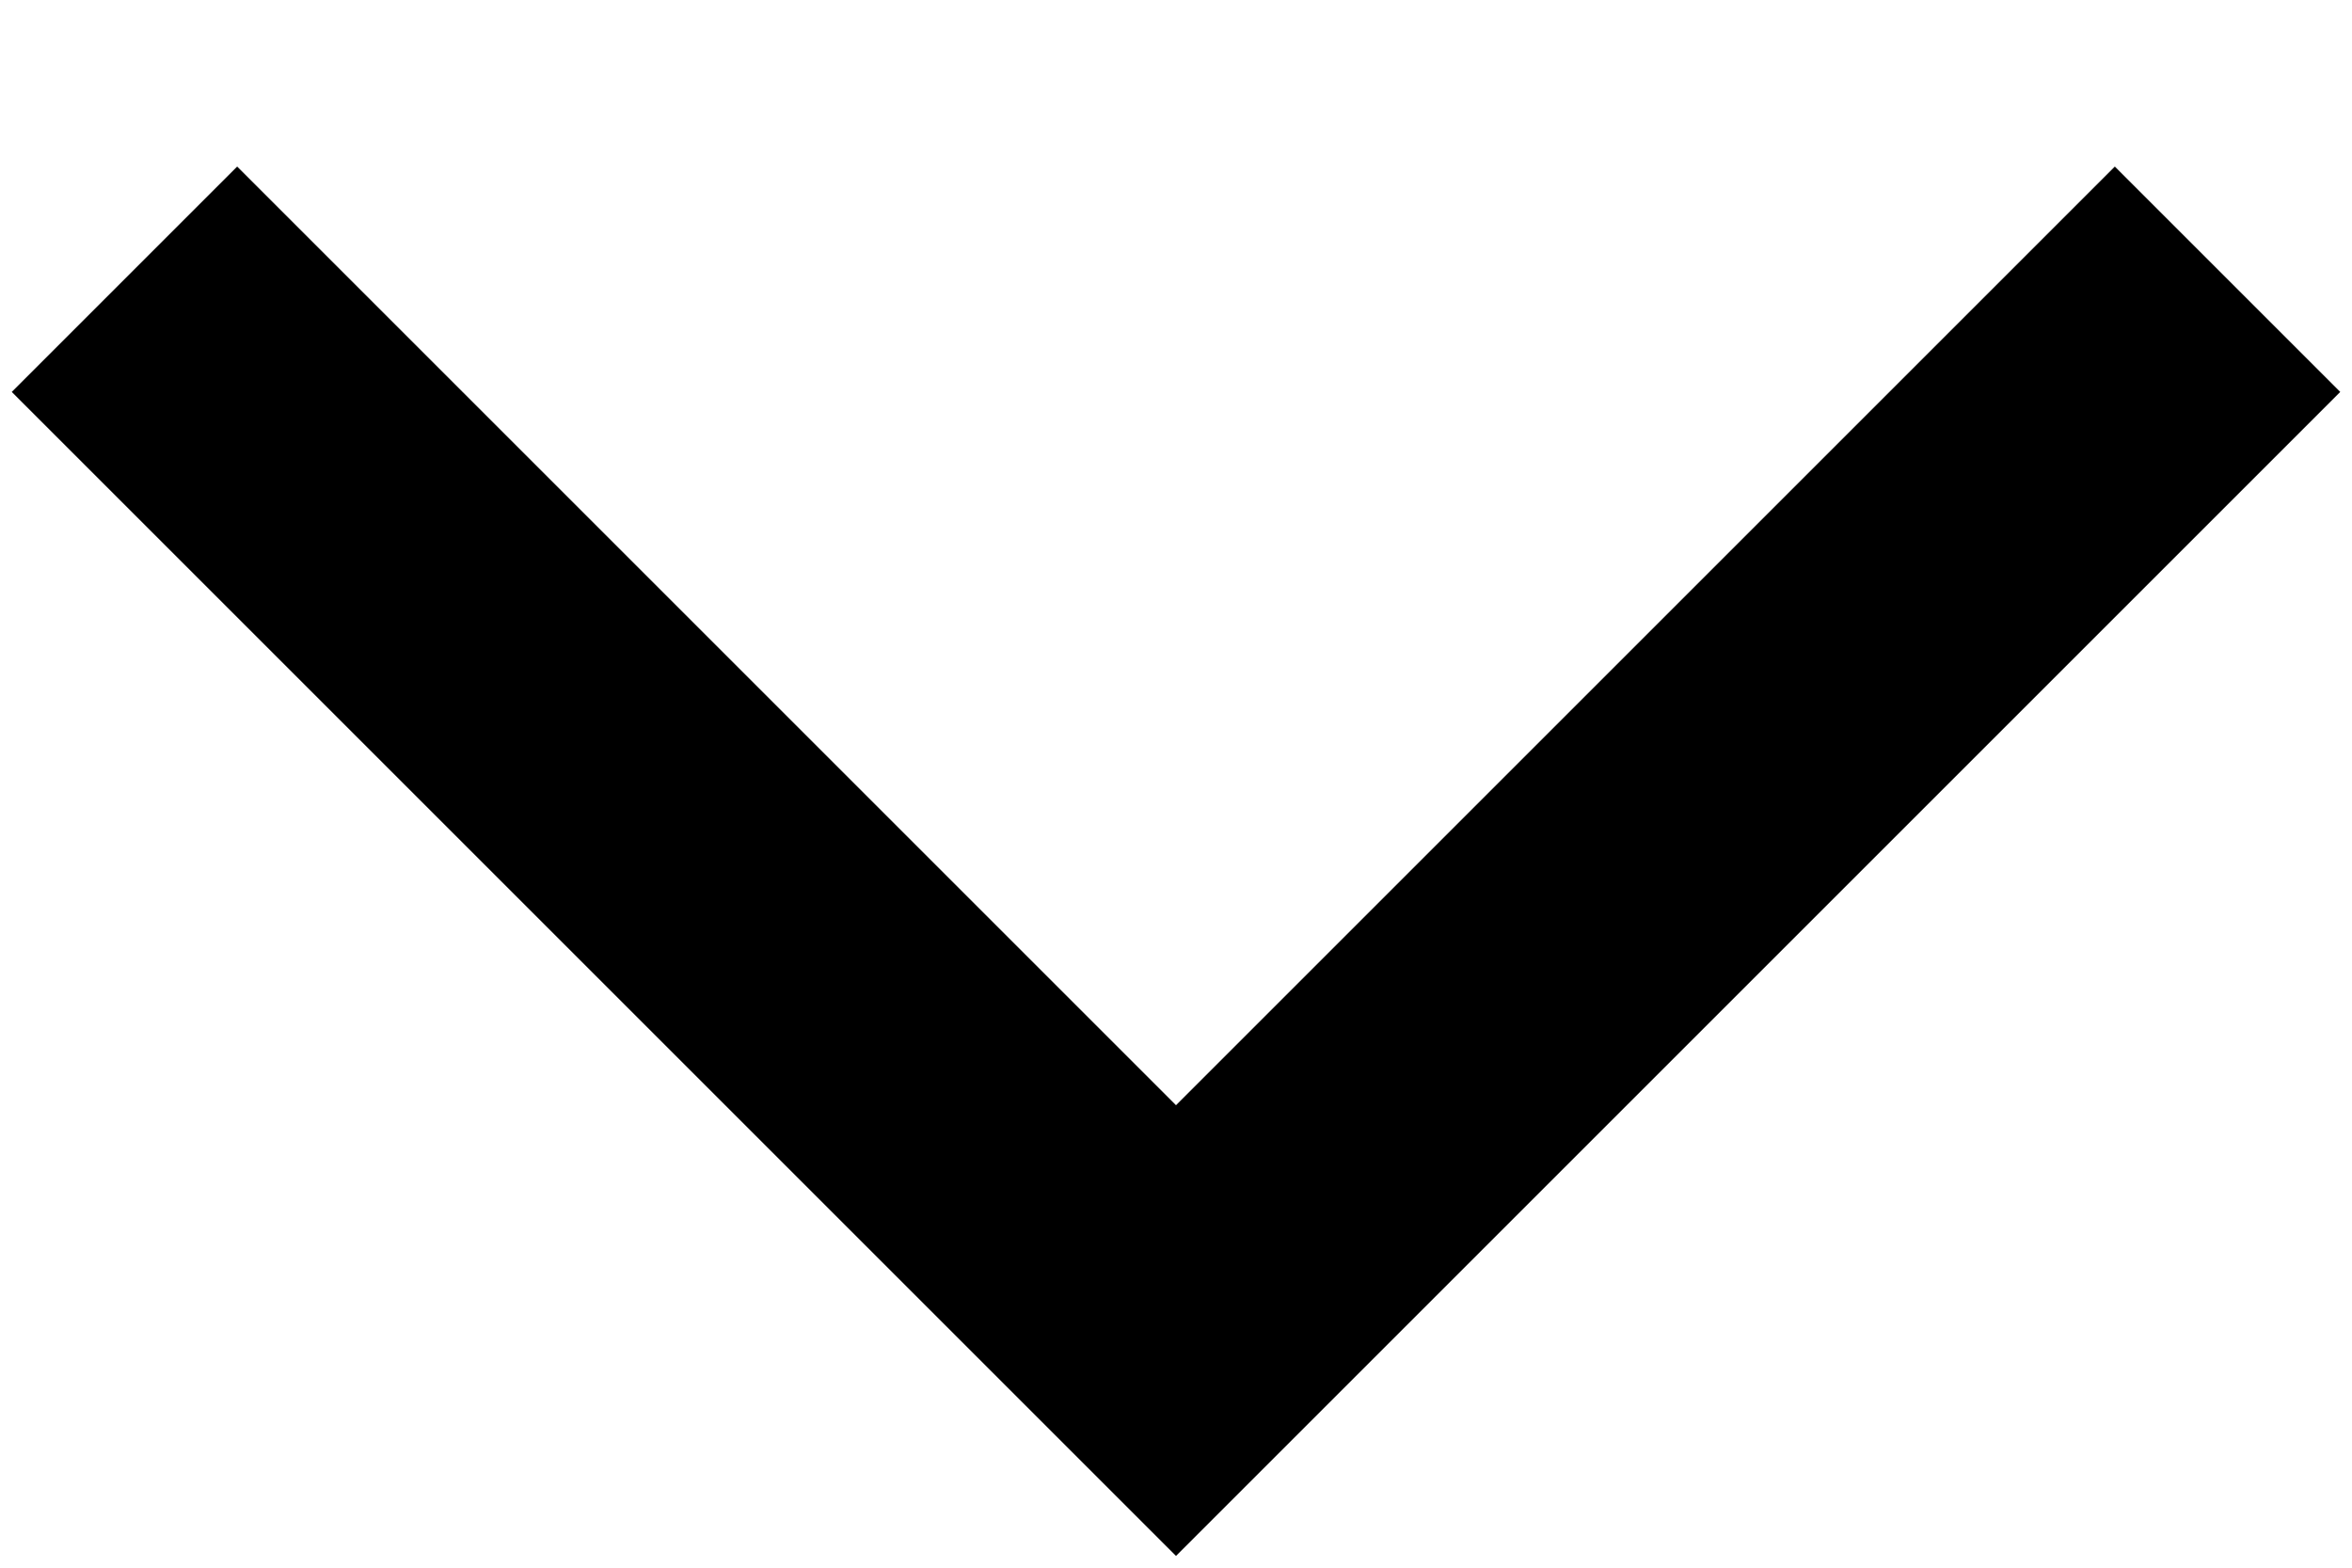 <svg
		 class="tec-events-elementor-event-widget__export-dropdown-icon" 		viewBox="0 0 12 8"
		xmlns="http://www.w3.org/2000/svg"
	>
		<path d="M1.21.85L6 5.64 10.79.85 11.94 2 6 7.94.06 2z" fill="currentColor" fill-rule="nonzero"/>
	</svg>